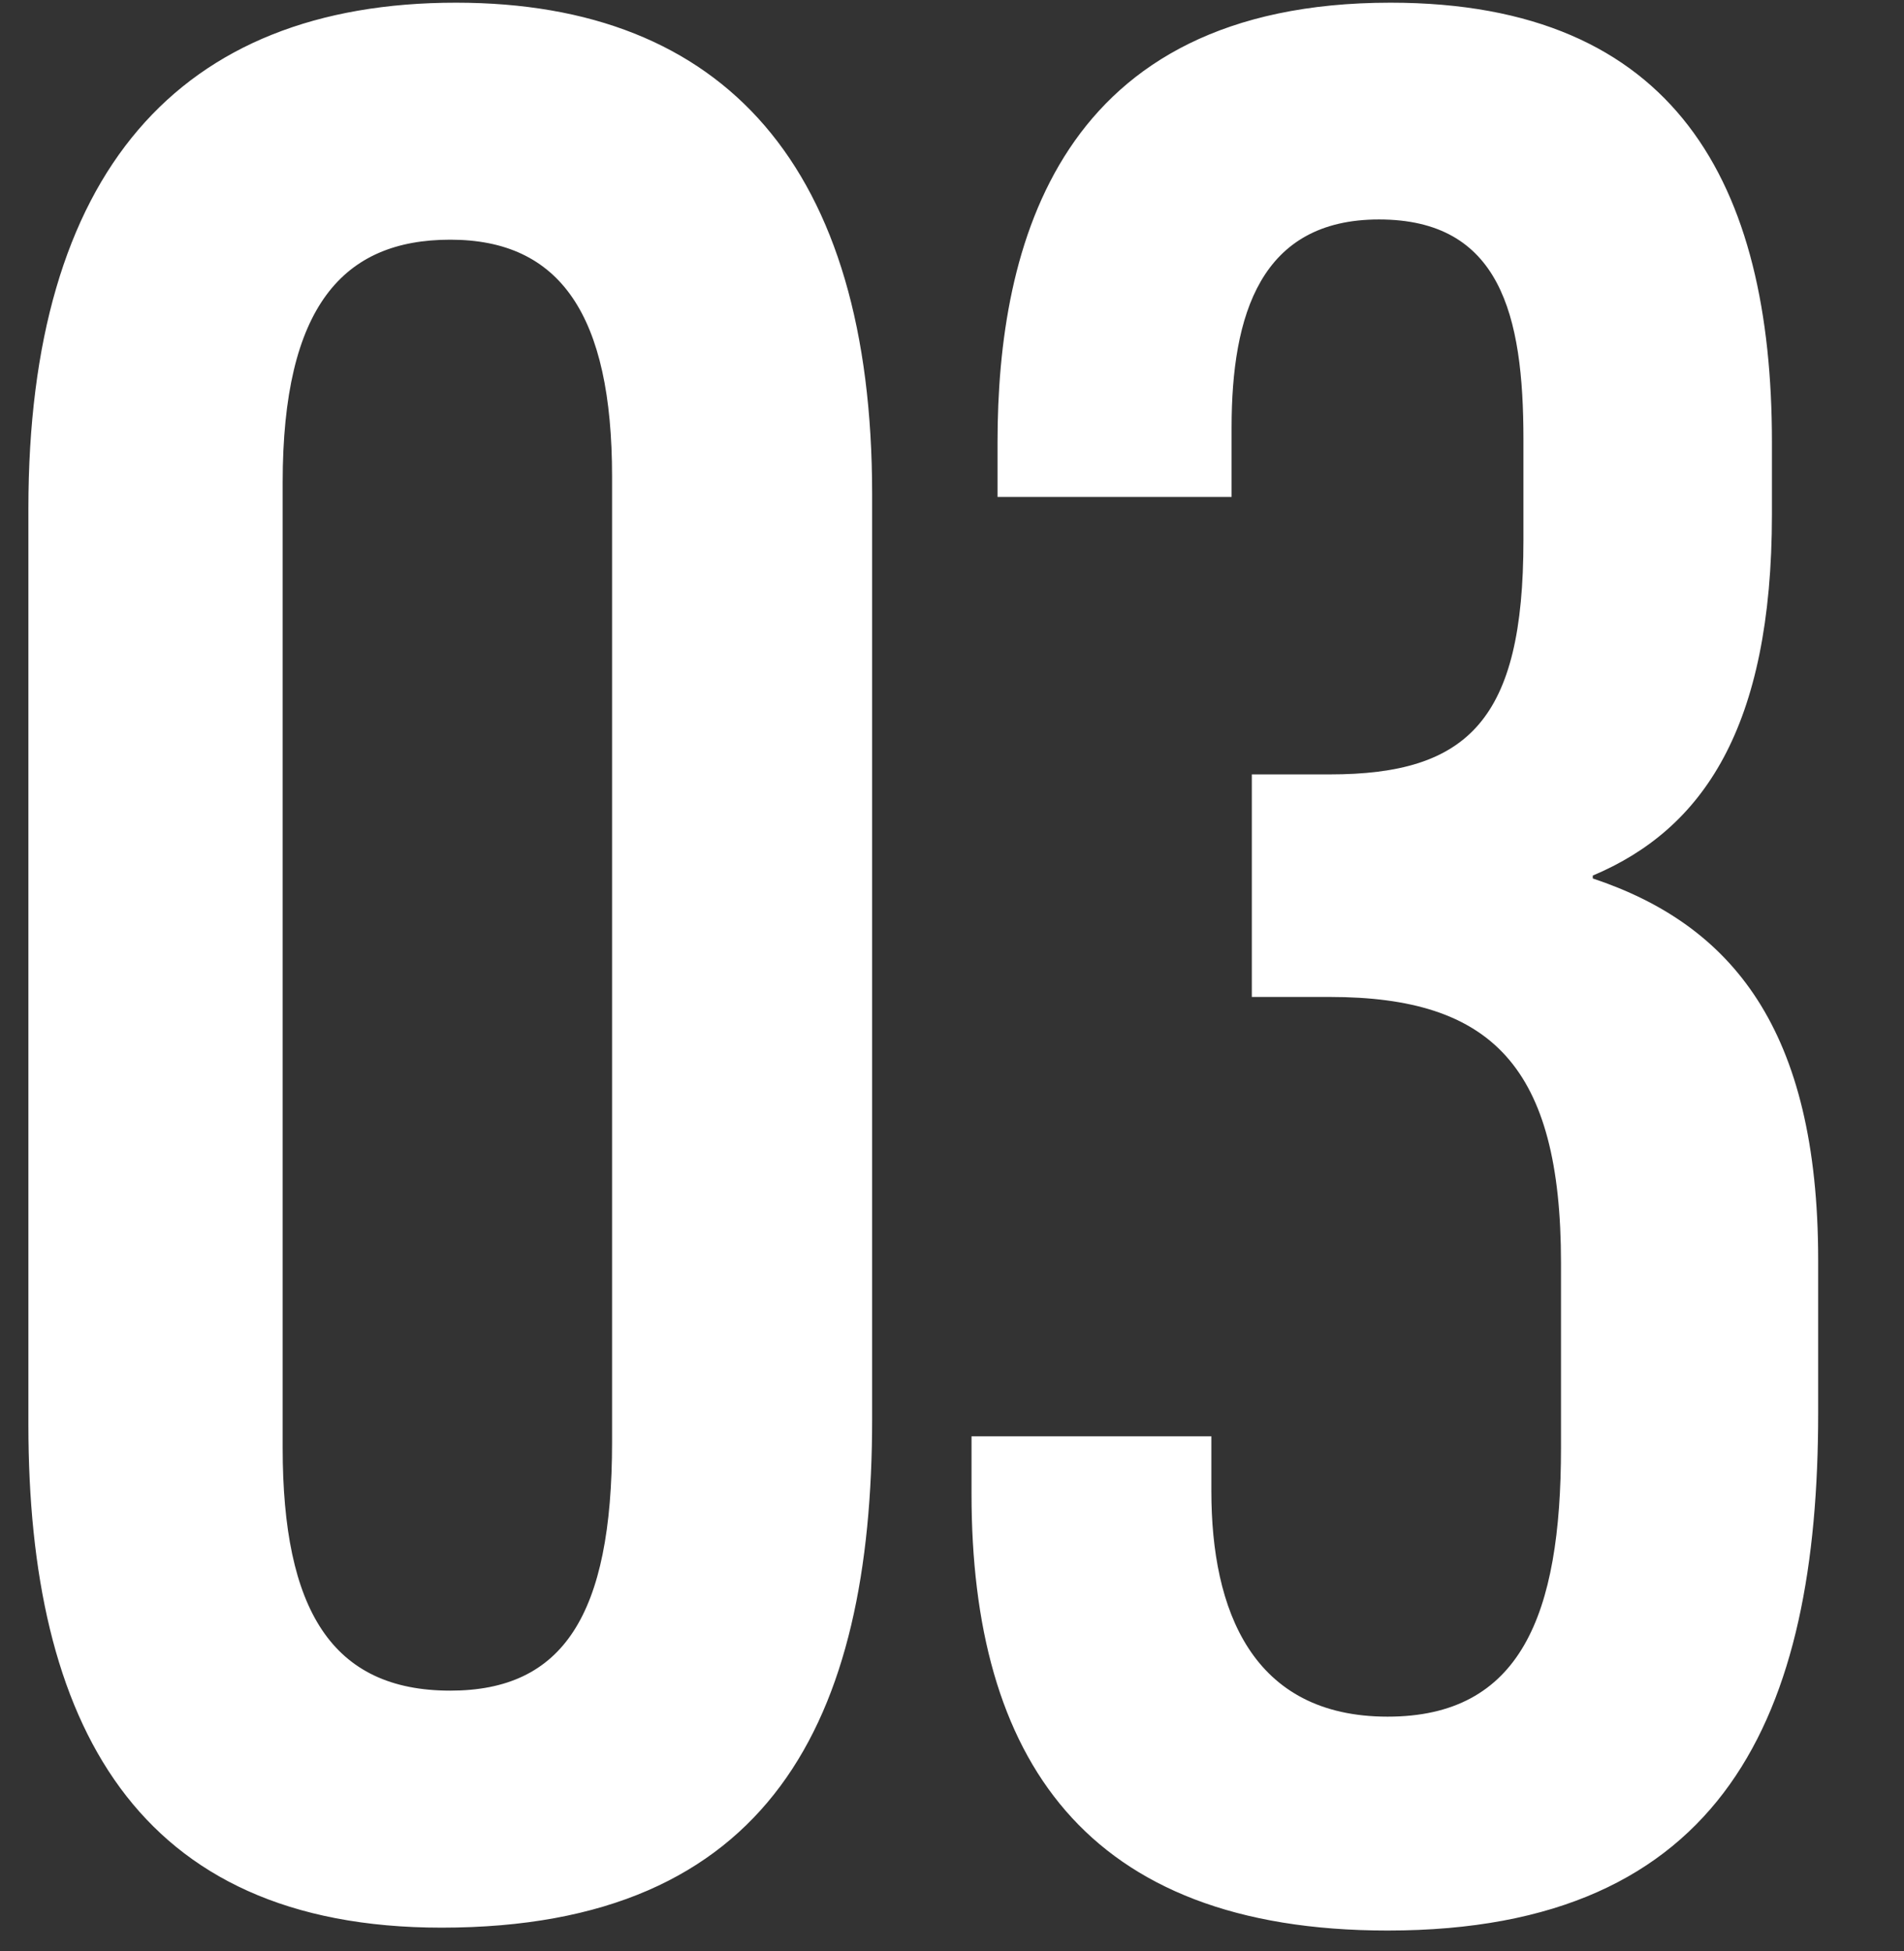 <svg width="246" height="252" viewBox="0 0 246 252" fill="none" xmlns="http://www.w3.org/2000/svg">
<rect x="0" y="0" width="246" height="252" fill="#333333" stroke="none"/>
<path d="M58.921 0.347C93.641 0.347 112.681 21.627 112.681 63.813V183.28C112.681 222.107 99.615 248.987 57.055 248.987C17.481 248.987 3.668 222.48 3.668 184.027V65.68C3.668 22.373 23.081 0.347 58.921 0.347ZM58.175 30.96C44.361 30.96 36.521 39.547 36.521 62.32V187.013C36.521 207.92 42.868 218.373 58.175 218.373C72.735 218.373 79.081 208.667 79.081 186.267V61.573C79.081 40.667 72.361 30.96 58.175 30.96ZM159.123 64.187H128.883V57.093C128.883 31.707 136.723 0.347 179.657 0.347C216.617 0.347 228.937 23.867 228.937 57.093V66.427C228.937 94.053 219.977 107.12 205.79 113.093V113.467C223.71 119.44 234.91 132.88 234.91 162.747V182.533C234.91 221.36 222.963 249.36 179.283 249.36C140.083 249.36 125.523 226.96 125.523 192.987V185.52H156.51V192.613C156.51 207.92 161.737 221.733 179.283 221.733C196.457 221.733 201.683 208.667 201.683 187.013V163.12C201.683 137.733 192.723 128.773 171.817 128.773H161.737V100.027H171.817C189.737 100.027 196.83 92.933 196.83 69.787V56.72C196.83 40.667 193.843 28.347 178.163 28.347C162.857 28.347 159.123 40.667 159.123 55.227V64.187Z" fill="white"/>
</svg>
